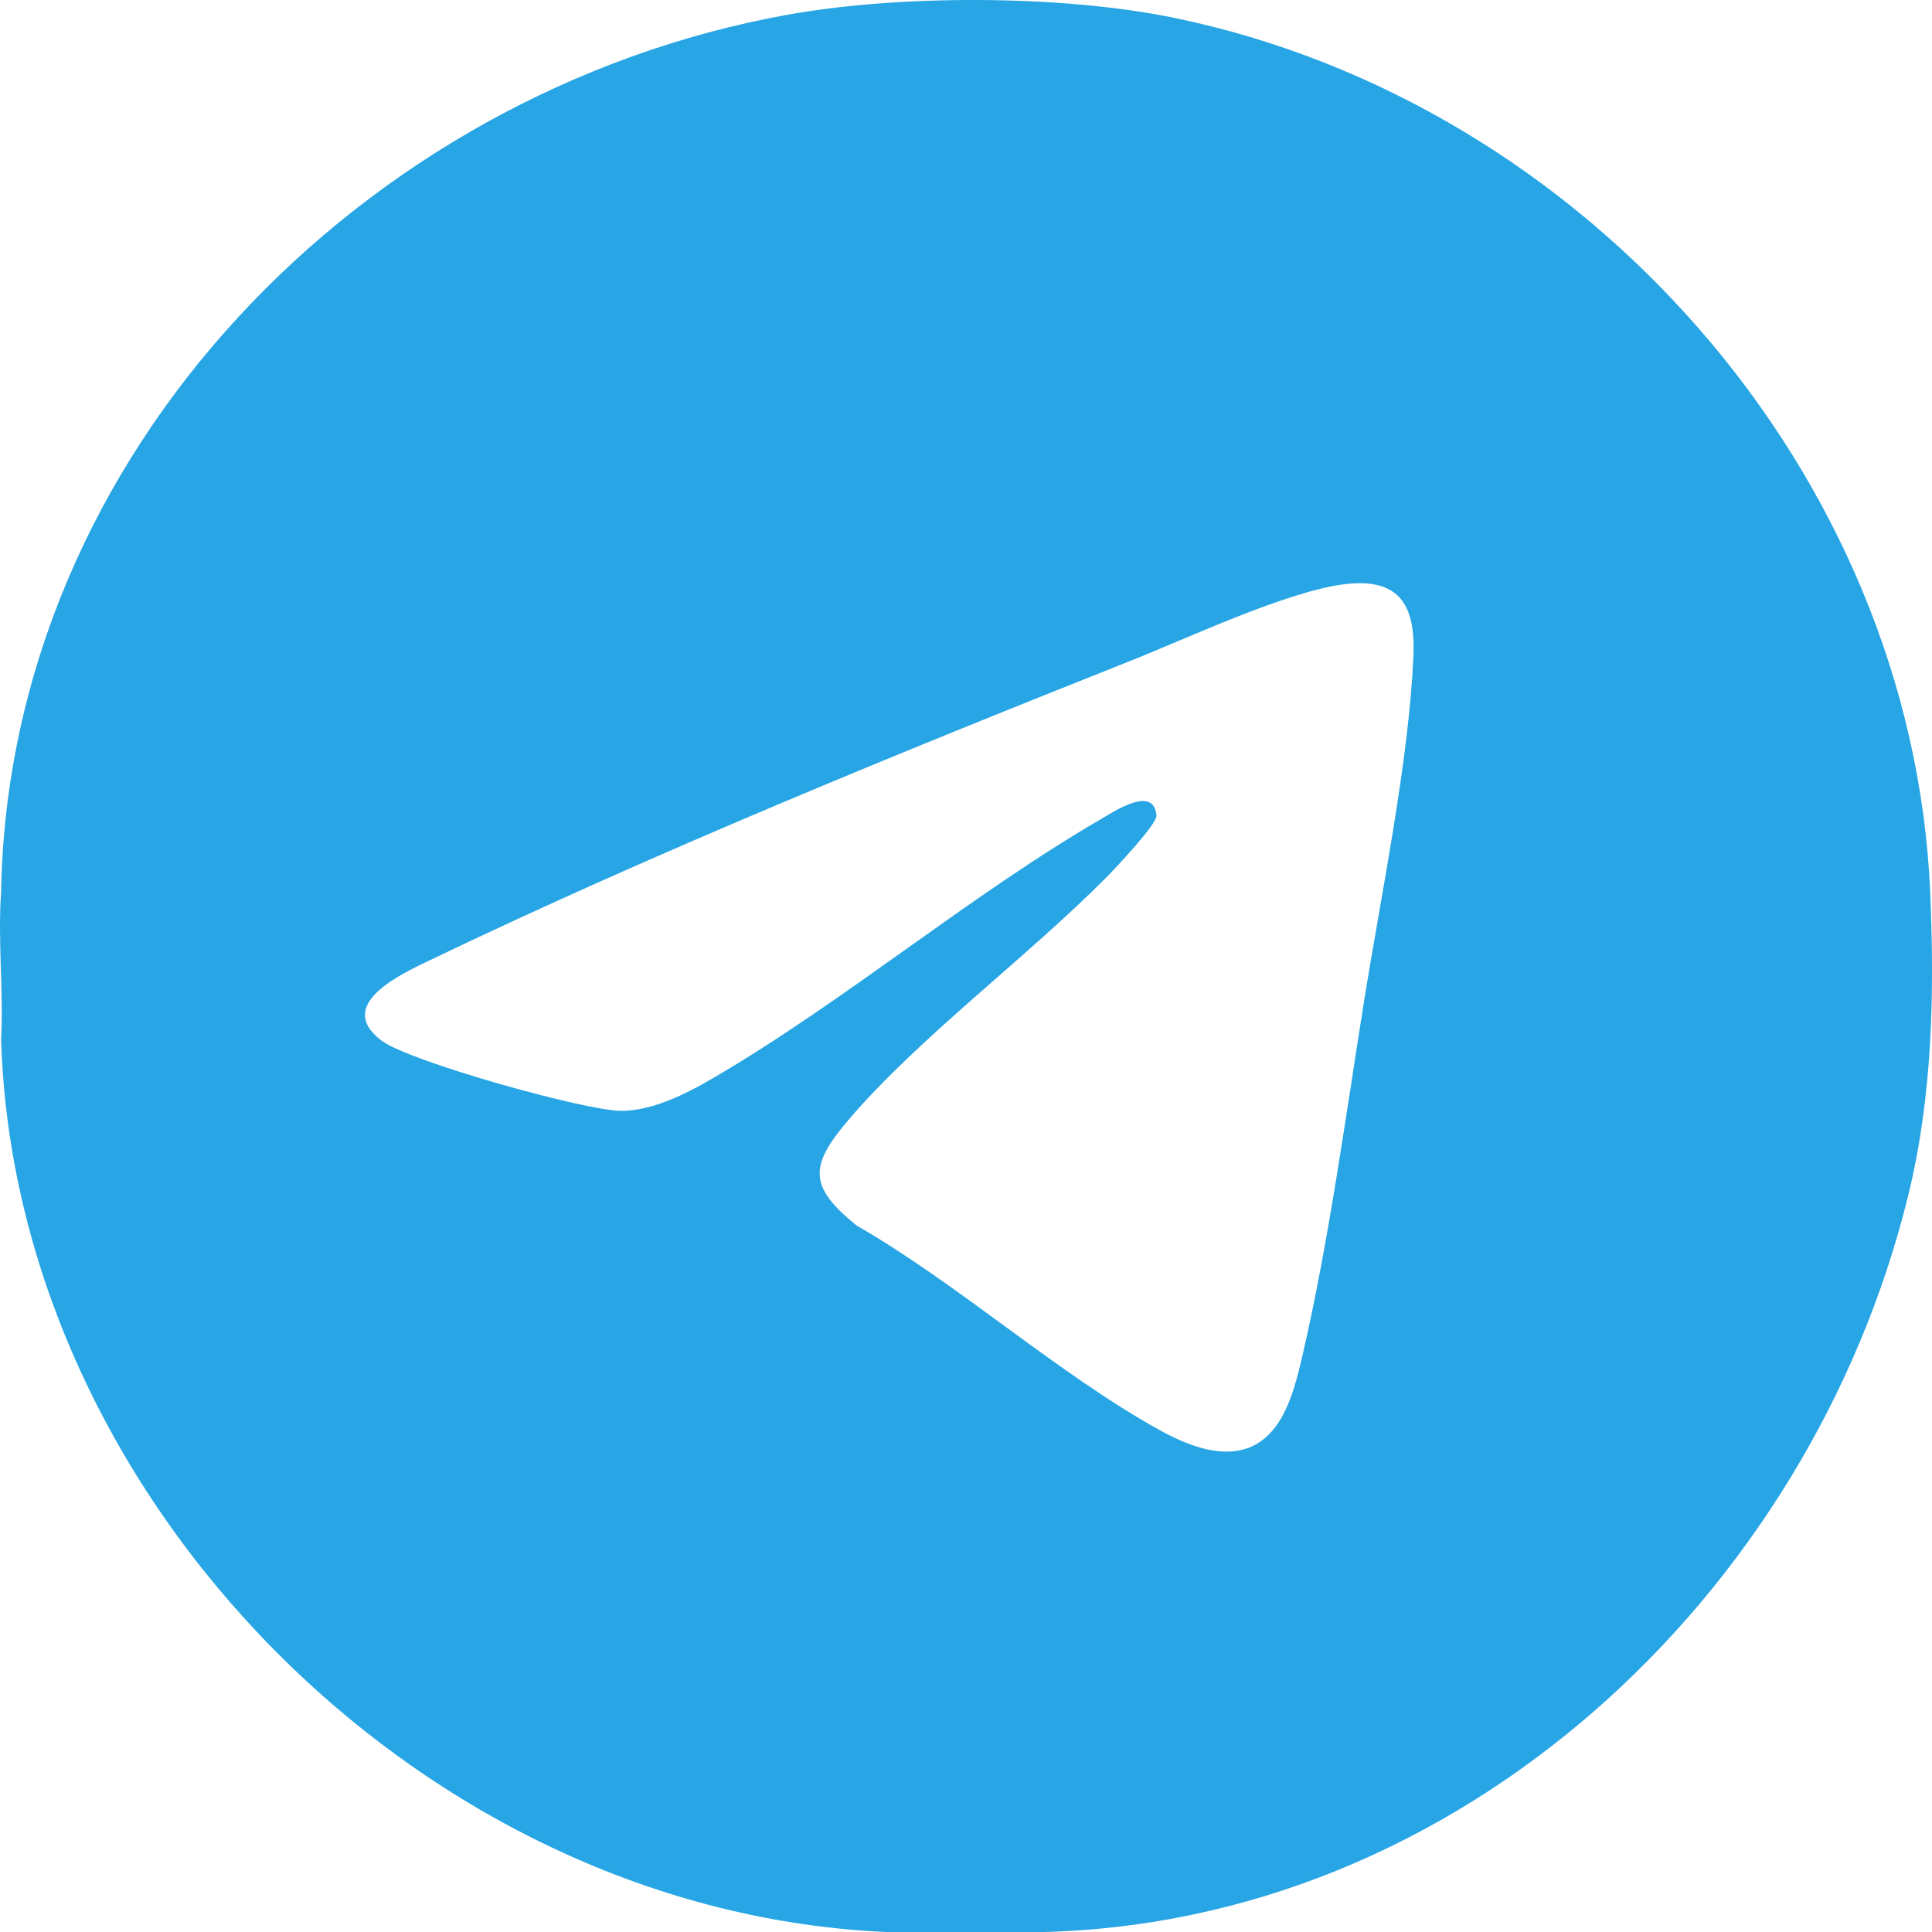 <?xml version="1.0" encoding="UTF-8"?> <svg xmlns="http://www.w3.org/2000/svg" id="_Слой_2" data-name="Слой 2" viewBox="0 0 383.77 383.81"><defs><style> .cls-1 { fill: #27a5e4; } </style></defs><g id="_Слой_1-2" data-name="Слой 1"><path class="cls-1" d="M383.41,177.19c-3.63-83.53-68.7-156.86-150.16-173.64-22.37-4.61-54.57-4.66-77.05-.58C72.3,18.2,1.71,89.79.22,177.21c-.69,9.44.51,19.66,0,29.19,2.7,91.49,83.92,173.73,176.55,177.4h29.18c83.89-1.4,153.69-66.9,173.13-146.48,4.79-19.6,5.2-40.03,4.33-60.13ZM280.75,130.42c-.9,20.98-6.47,47.55-9.84,68.75-3.58,22.46-6.99,47.53-12.06,69.52-1.06,4.59-2.28,9.86-4.87,13.84-5.86,9-15.65,5.96-23.57,1.58-20.32-11.25-39.93-28.98-60.31-40.71-9.56-7.75-9.3-11.85-1.58-20.92,13.93-16.34,35.68-32.46,51.28-48.24,1.77-1.79,10.05-10.56,9.92-12.24-.5-6.14-8.45-.79-10.99.69-26.19,15.21-51,36.25-77.18,51.52-5.24,3.06-11.96,6.48-18.23,6.45-7.15-.04-42.05-9.83-47.49-13.92-9.62-7.24,4.08-13.37,9.92-16.17,43.81-21.04,93.62-41.35,138.93-59.35,11.28-4.48,31.11-13.82,42.44-15.18,11.04-1.32,14.07,4.33,13.64,14.4Z"></path></g></svg> 